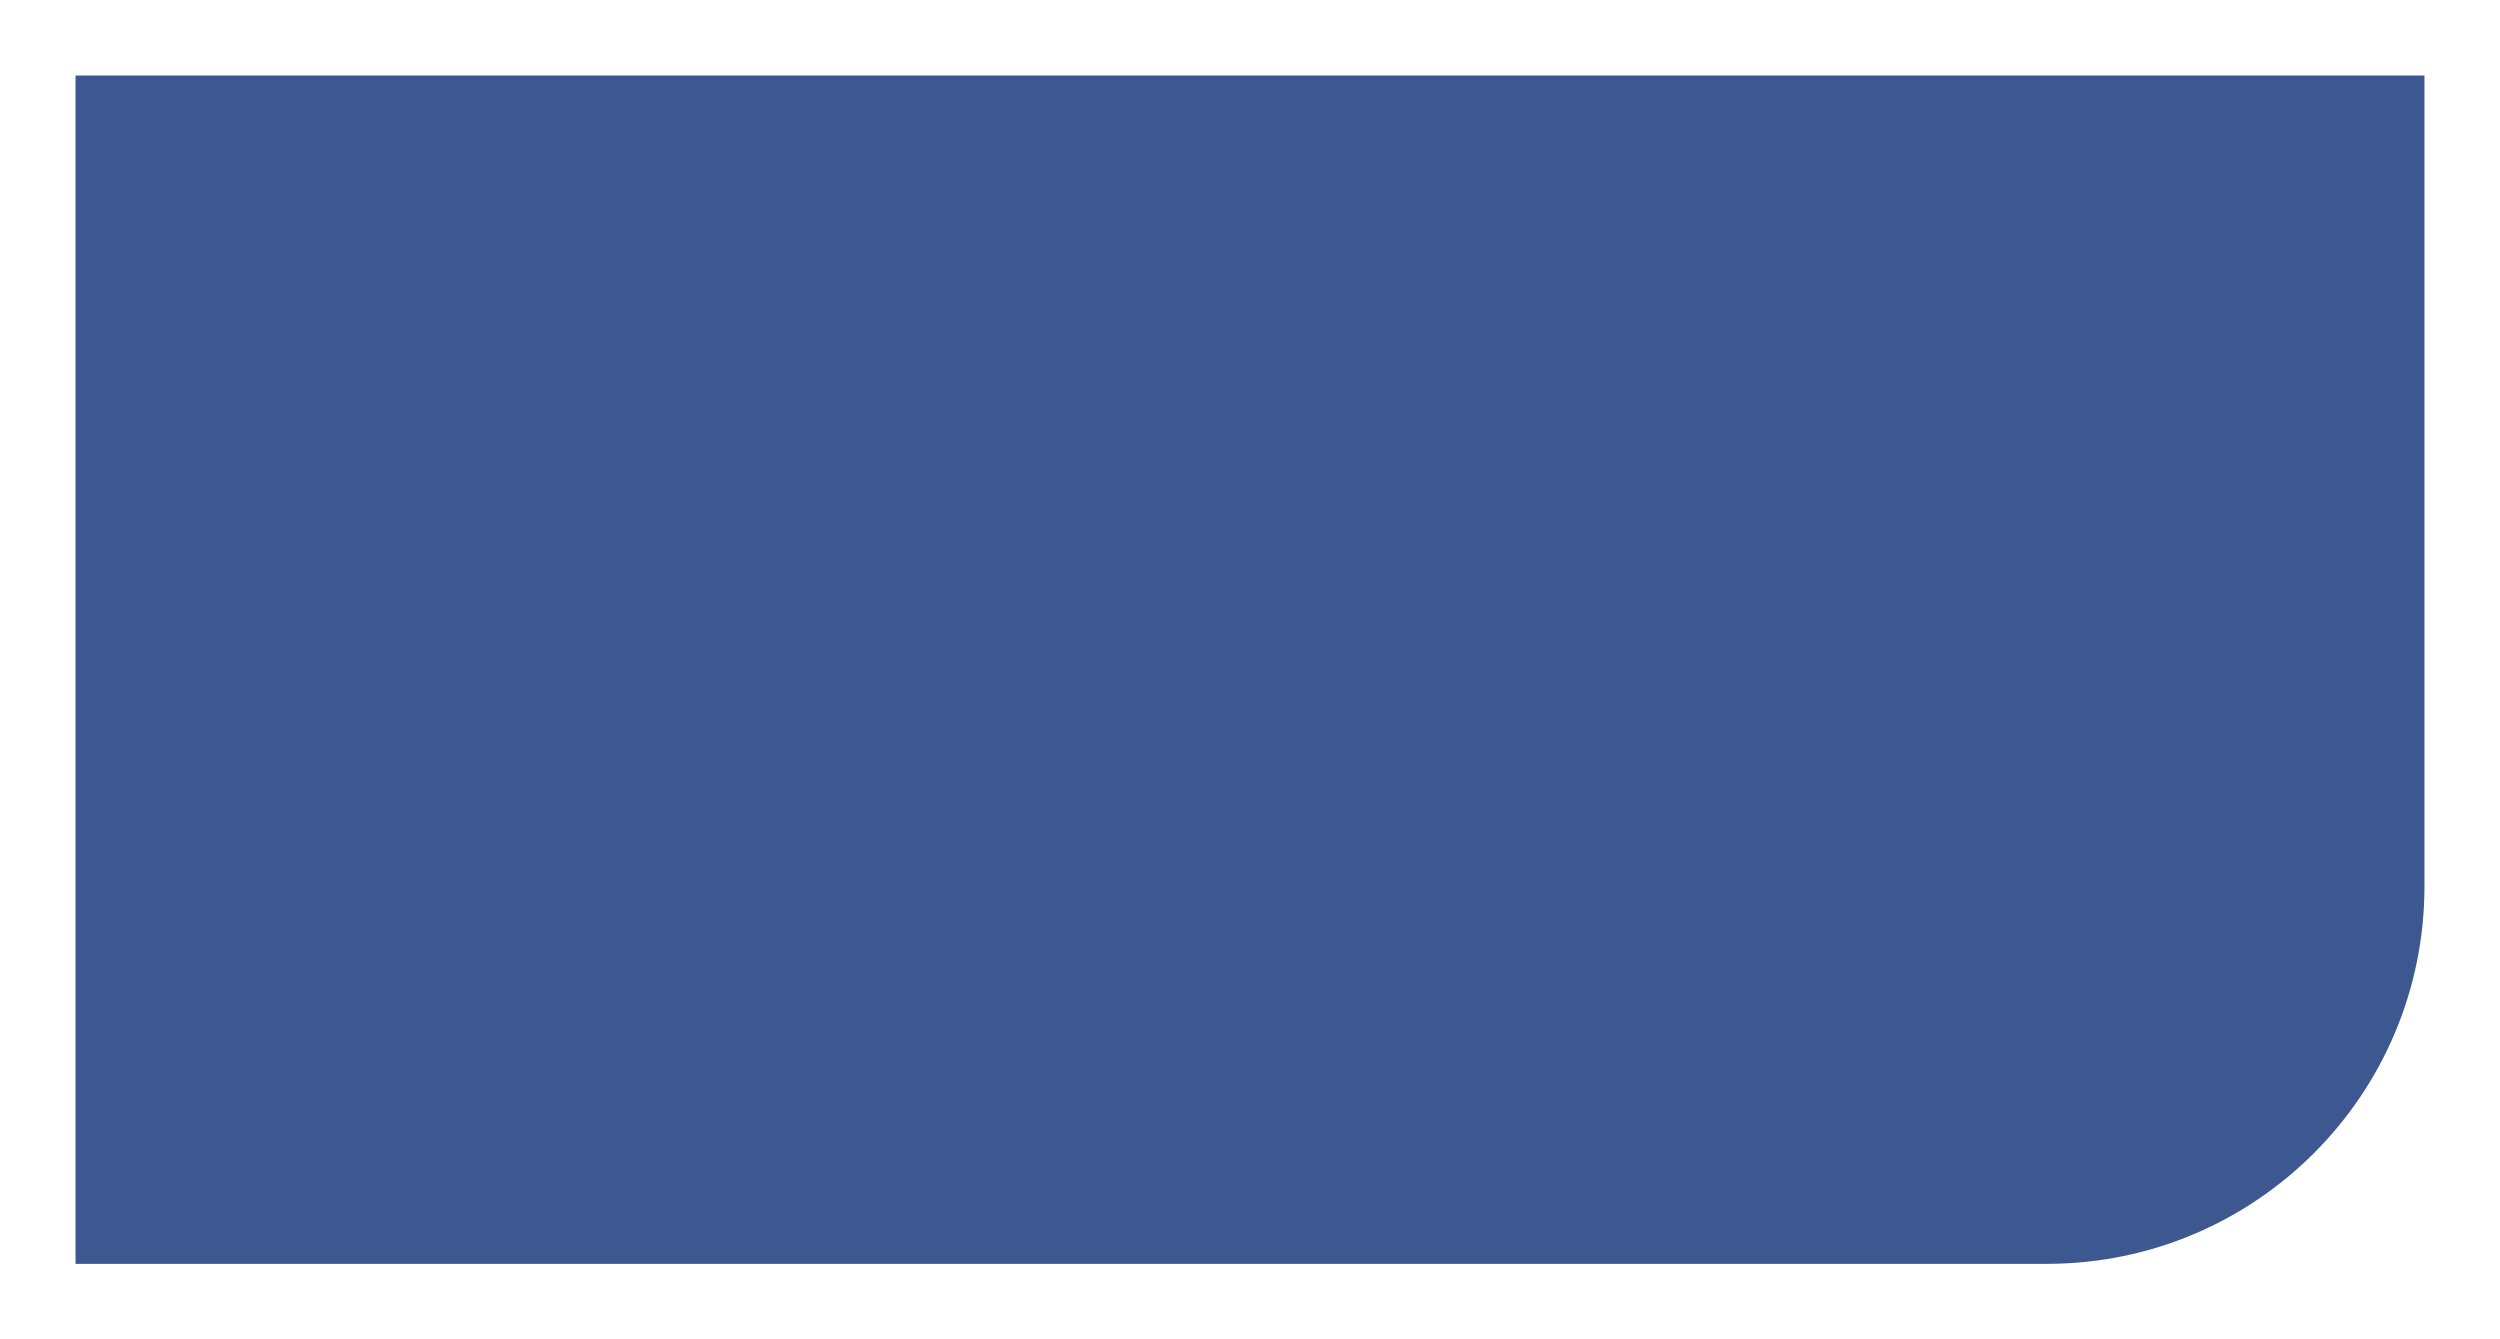 <?xml version="1.0" encoding="UTF-8"?> <svg xmlns="http://www.w3.org/2000/svg" width="993" height="532" viewBox="0 0 993 532" fill="none"> <g filter="url(#filter0_d)"> <path d="M973 20H40V492H823C905.843 492 973 424.843 973 342V20Z" fill="#3D5891"></path> </g> <defs> <filter id="filter0_d" x="0" y="0" width="993" height="532" filterUnits="userSpaceOnUse" color-interpolation-filters="sRGB"> <feFlood flood-opacity="0" result="BackgroundImageFix"></feFlood> <feColorMatrix in="SourceAlpha" type="matrix" values="0 0 0 0 0 0 0 0 0 0 0 0 0 0 0 0 0 0 127 0"></feColorMatrix> <feOffset dx="-10" dy="10"></feOffset> <feGaussianBlur stdDeviation="15"></feGaussianBlur> <feColorMatrix type="matrix" values="0 0 0 0 0 0 0 0 0 0 0 0 0 0 0 0 0 0 0.16 0"></feColorMatrix> <feBlend mode="normal" in2="BackgroundImageFix" result="effect1_dropShadow"></feBlend> <feBlend mode="normal" in="SourceGraphic" in2="effect1_dropShadow" result="shape"></feBlend> </filter> </defs> </svg> 